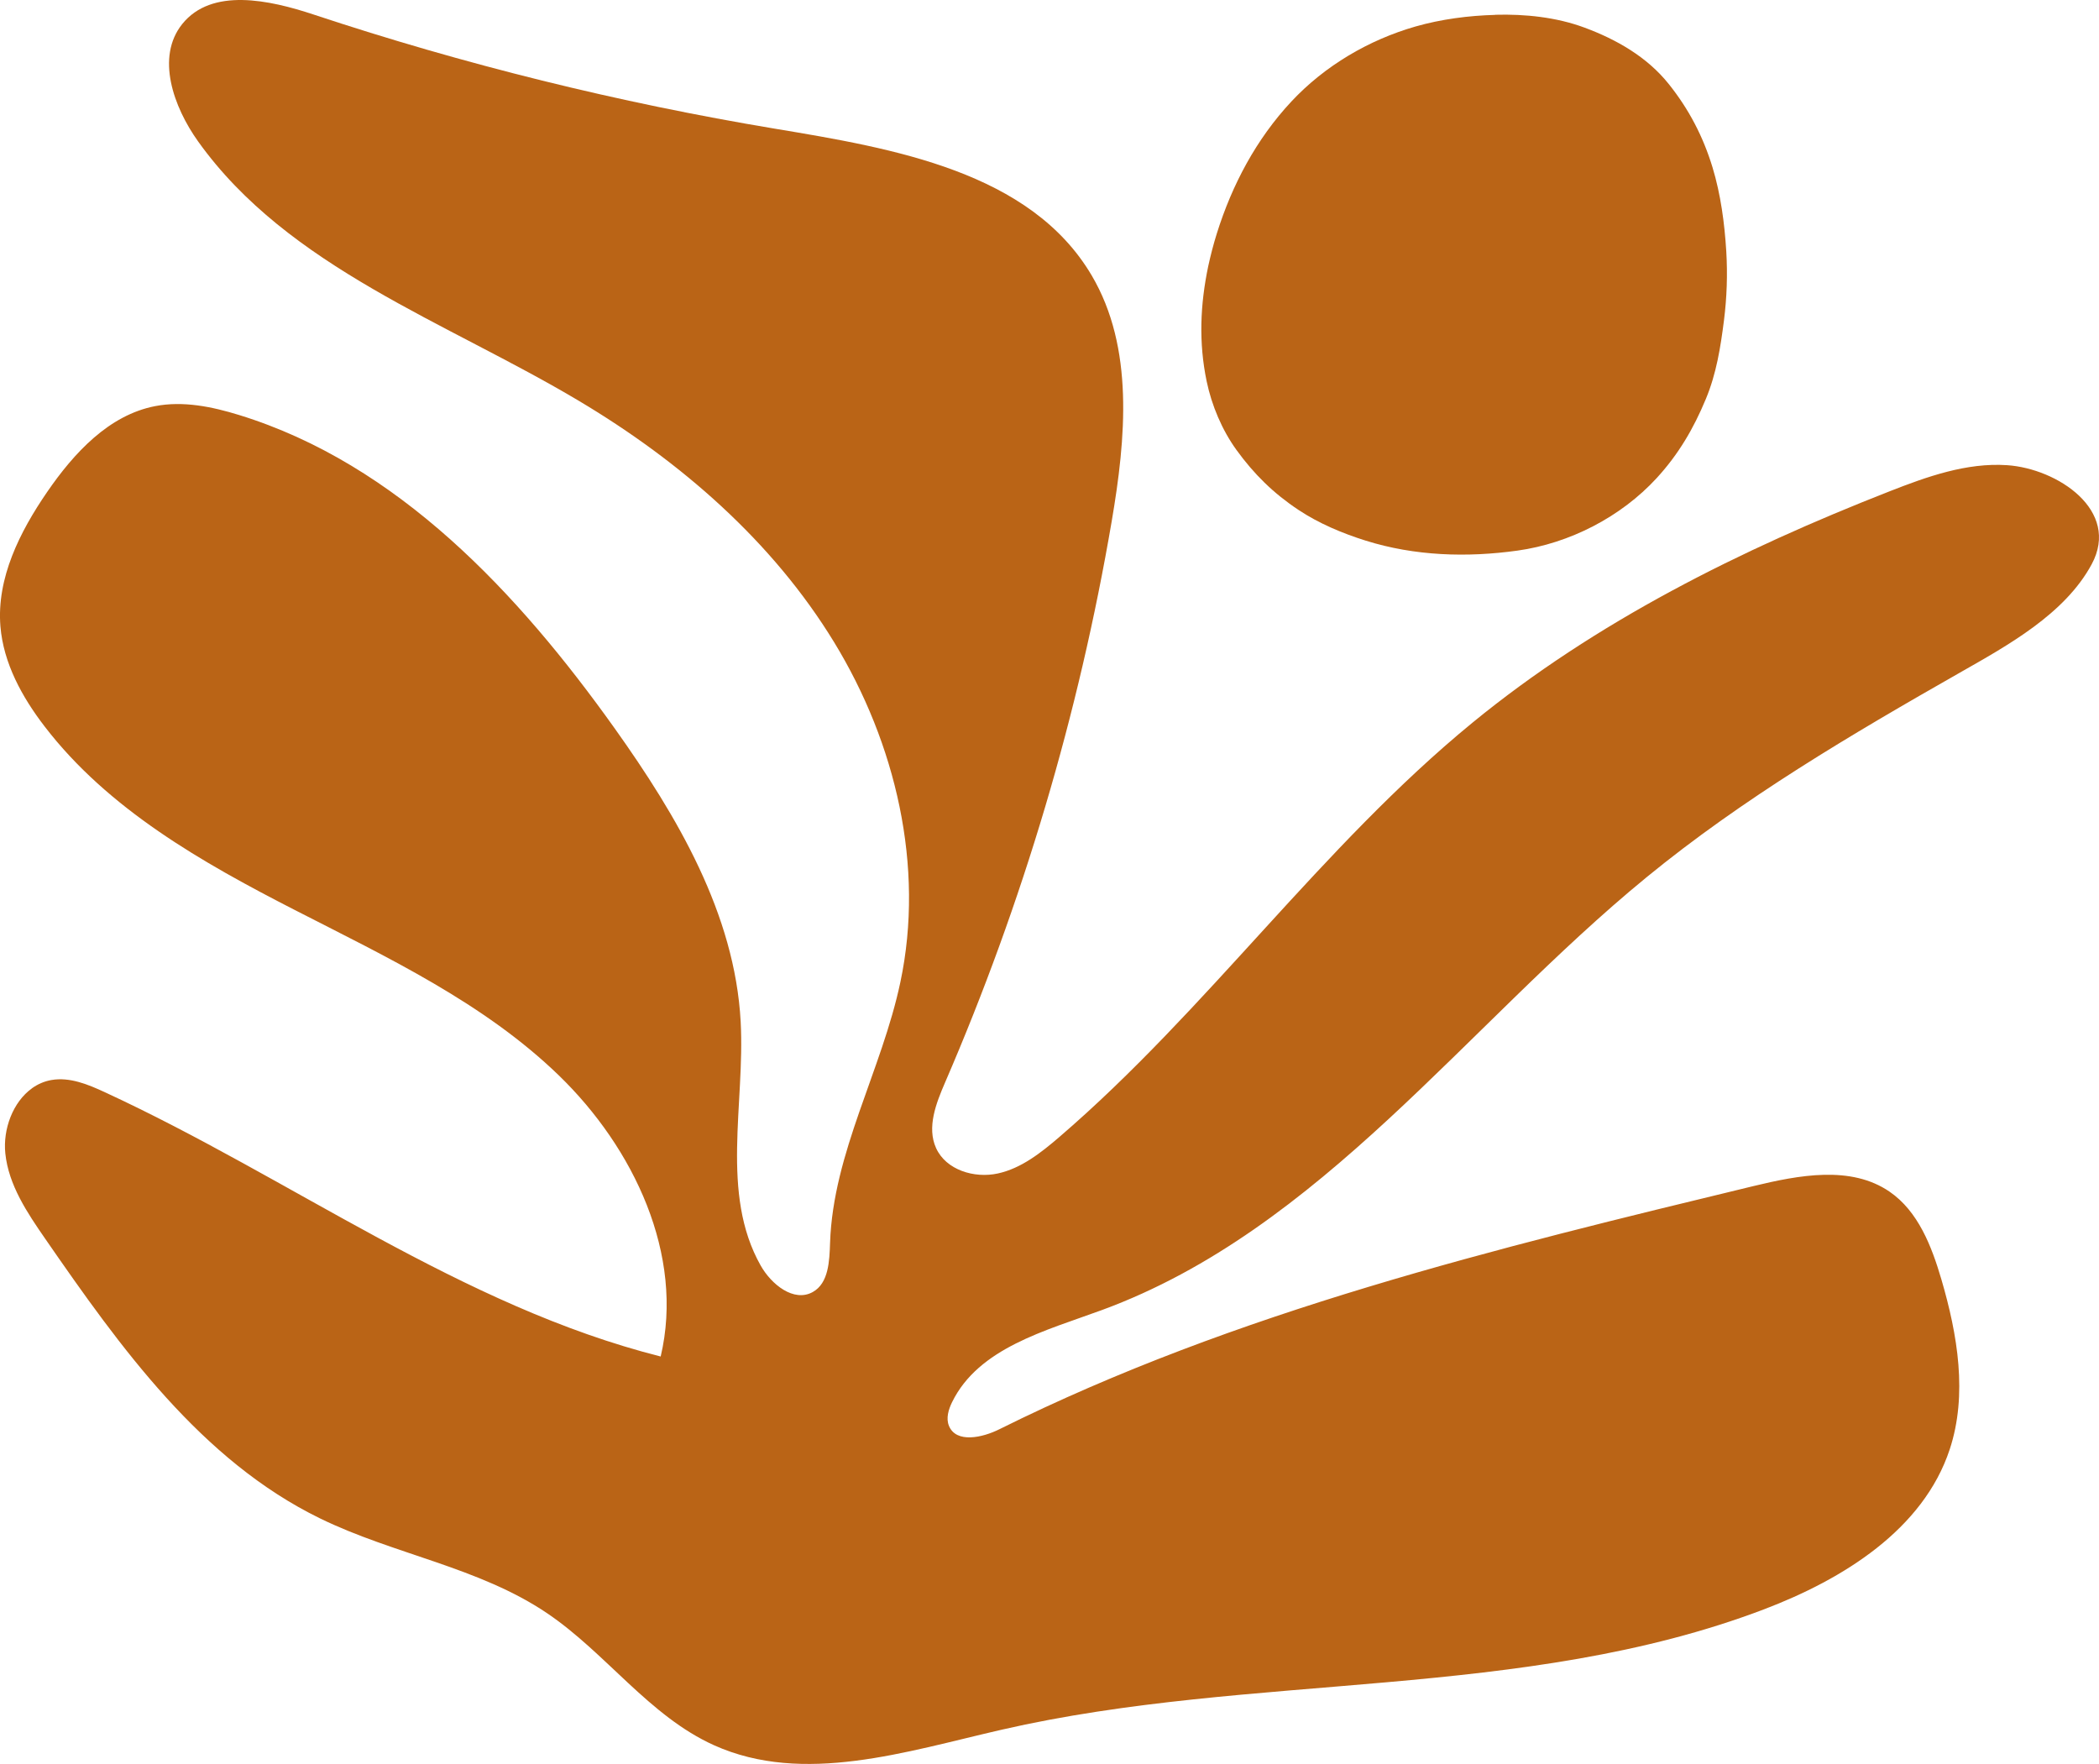 <?xml version="1.0" encoding="UTF-8"?><svg id="Capa_2" xmlns="http://www.w3.org/2000/svg" viewBox="0 0 401.99 337.83"><defs><style>.cls-1{fill:#ba6416;}</style></defs><g id="Capa_1-2"><path class="cls-1" d="M6.11,208.43c1.1-.79,2.35-1.35,3.74-1.59,3.51-.61,7.03,.85,10.26,2.35,35.75,16.52,68.24,40.96,106.42,50.6,4.59-19.44-5.16-39.95-19.51-53.84-14.35-13.89-32.8-22.57-50.58-31.68-17.78-9.11-35.74-19.3-47.9-35.15C4.23,133.51,.66,127.02,.08,119.96c-.75-9.24,3.7-18.1,8.95-25.74,5.13-7.46,11.83-14.75,20.73-16.45,5.33-1.02,10.84,.11,16.03,1.71,30.39,9.37,53.47,34.11,71.92,60,11.99,16.83,23.02,35.54,24.14,56.18,.85,15.8-3.95,32.93,3.83,46.71,2.04,3.62,6.35,7.1,9.98,5.07,3.05-1.7,3.19-5.93,3.31-9.42,.58-17.29,9.9-33.02,13.47-49.95,4.68-22.15-.9-45.75-12.69-65.07s-29.4-34.62-48.85-46.21c-25.5-15.2-55.67-25.54-72.95-49.69-4.74-6.63-8.14-16.16-3.04-22.51C40.55-2.41,51.55-.04,60.08,2.79c28.82,9.56,58.39,16.87,88.35,21.86,22.76,3.78,48.93,8.24,60.65,28.11,8.16,13.85,6.53,31.21,3.83,47.06-6.3,36.93-17.04,73.1-31.91,107.48-1.73,4-3.53,8.6-1.73,12.57,1.9,4.2,7.31,5.85,11.82,4.87,4.5-.98,8.27-3.97,11.77-6.97,28.35-24.36,50.21-55.65,79.12-79.35,23.64-19.37,51.39-33.15,79.84-44.3,7.24-2.84,14.81-5.55,22.57-5.03,9.64,.65,21.75,8.66,16.2,18.97-5.16,9.58-16.17,15.59-25.26,20.77-20.8,11.84-41.52,24.05-60.03,39.21-34.58,28.33-62.31,67.45-104.28,82.86-10.82,3.97-23.59,7.26-28.67,17.61-.7,1.42-1.21,3.11-.61,4.57,1.39,3.37,6.4,2.27,9.66,.64,45.38-22.58,95.12-34.65,144.38-46.56,8.74-2.11,18.7-4.02,26.11,1.07,5.47,3.76,8.05,10.44,9.92,16.81,3.1,10.58,5.04,22.04,1.6,32.51-5.07,15.38-20.42,24.89-35.55,30.65-46.17,17.57-97.85,12.01-146.01,23.06-18.28,4.19-37.97,10.68-55.08,2.99-12.44-5.6-20.67-17.64-31.97-25.28-13.05-8.83-29.34-11.26-43.5-18.17-22.75-11.1-38.23-32.71-52.62-53.53-3.47-5.01-7.03-10.31-7.66-16.37-.48-4.66,1.45-9.84,5.09-12.46"/><path class="cls-1" d="M286.35,2.85c-5.1,.14-10.33,.82-15.24,2.22-8.97,2.57-17.4,7.53-23.78,14.36-6.72,7.19-11.36,15.93-14.29,25.29-.65,2.07-1.19,4.17-1.65,6.28-1.54,7.36-1.84,14.62-.3,22.01,.96,4.62,2.94,9.33,5.71,13.16,3.36,4.64,7.08,8.3,11.87,11.48,3.91,2.6,8.42,4.49,12.88,5.89,9.41,2.95,19.38,3.26,29.07,1.91,9.98-1.39,19.81-6.44,26.65-13.88,4.19-4.56,7.08-9.5,9.43-15.17,2.02-4.86,2.81-9.88,3.47-15.07,.55-4.36,.7-8.76,.44-13.15-.33-5.41-1.06-10.94-2.64-16.14-1.81-5.93-4.53-11.13-8.38-15.95-4.15-5.19-9.99-8.52-16.13-10.8-5.38-2-11.4-2.62-17.12-2.46"/></g></svg>